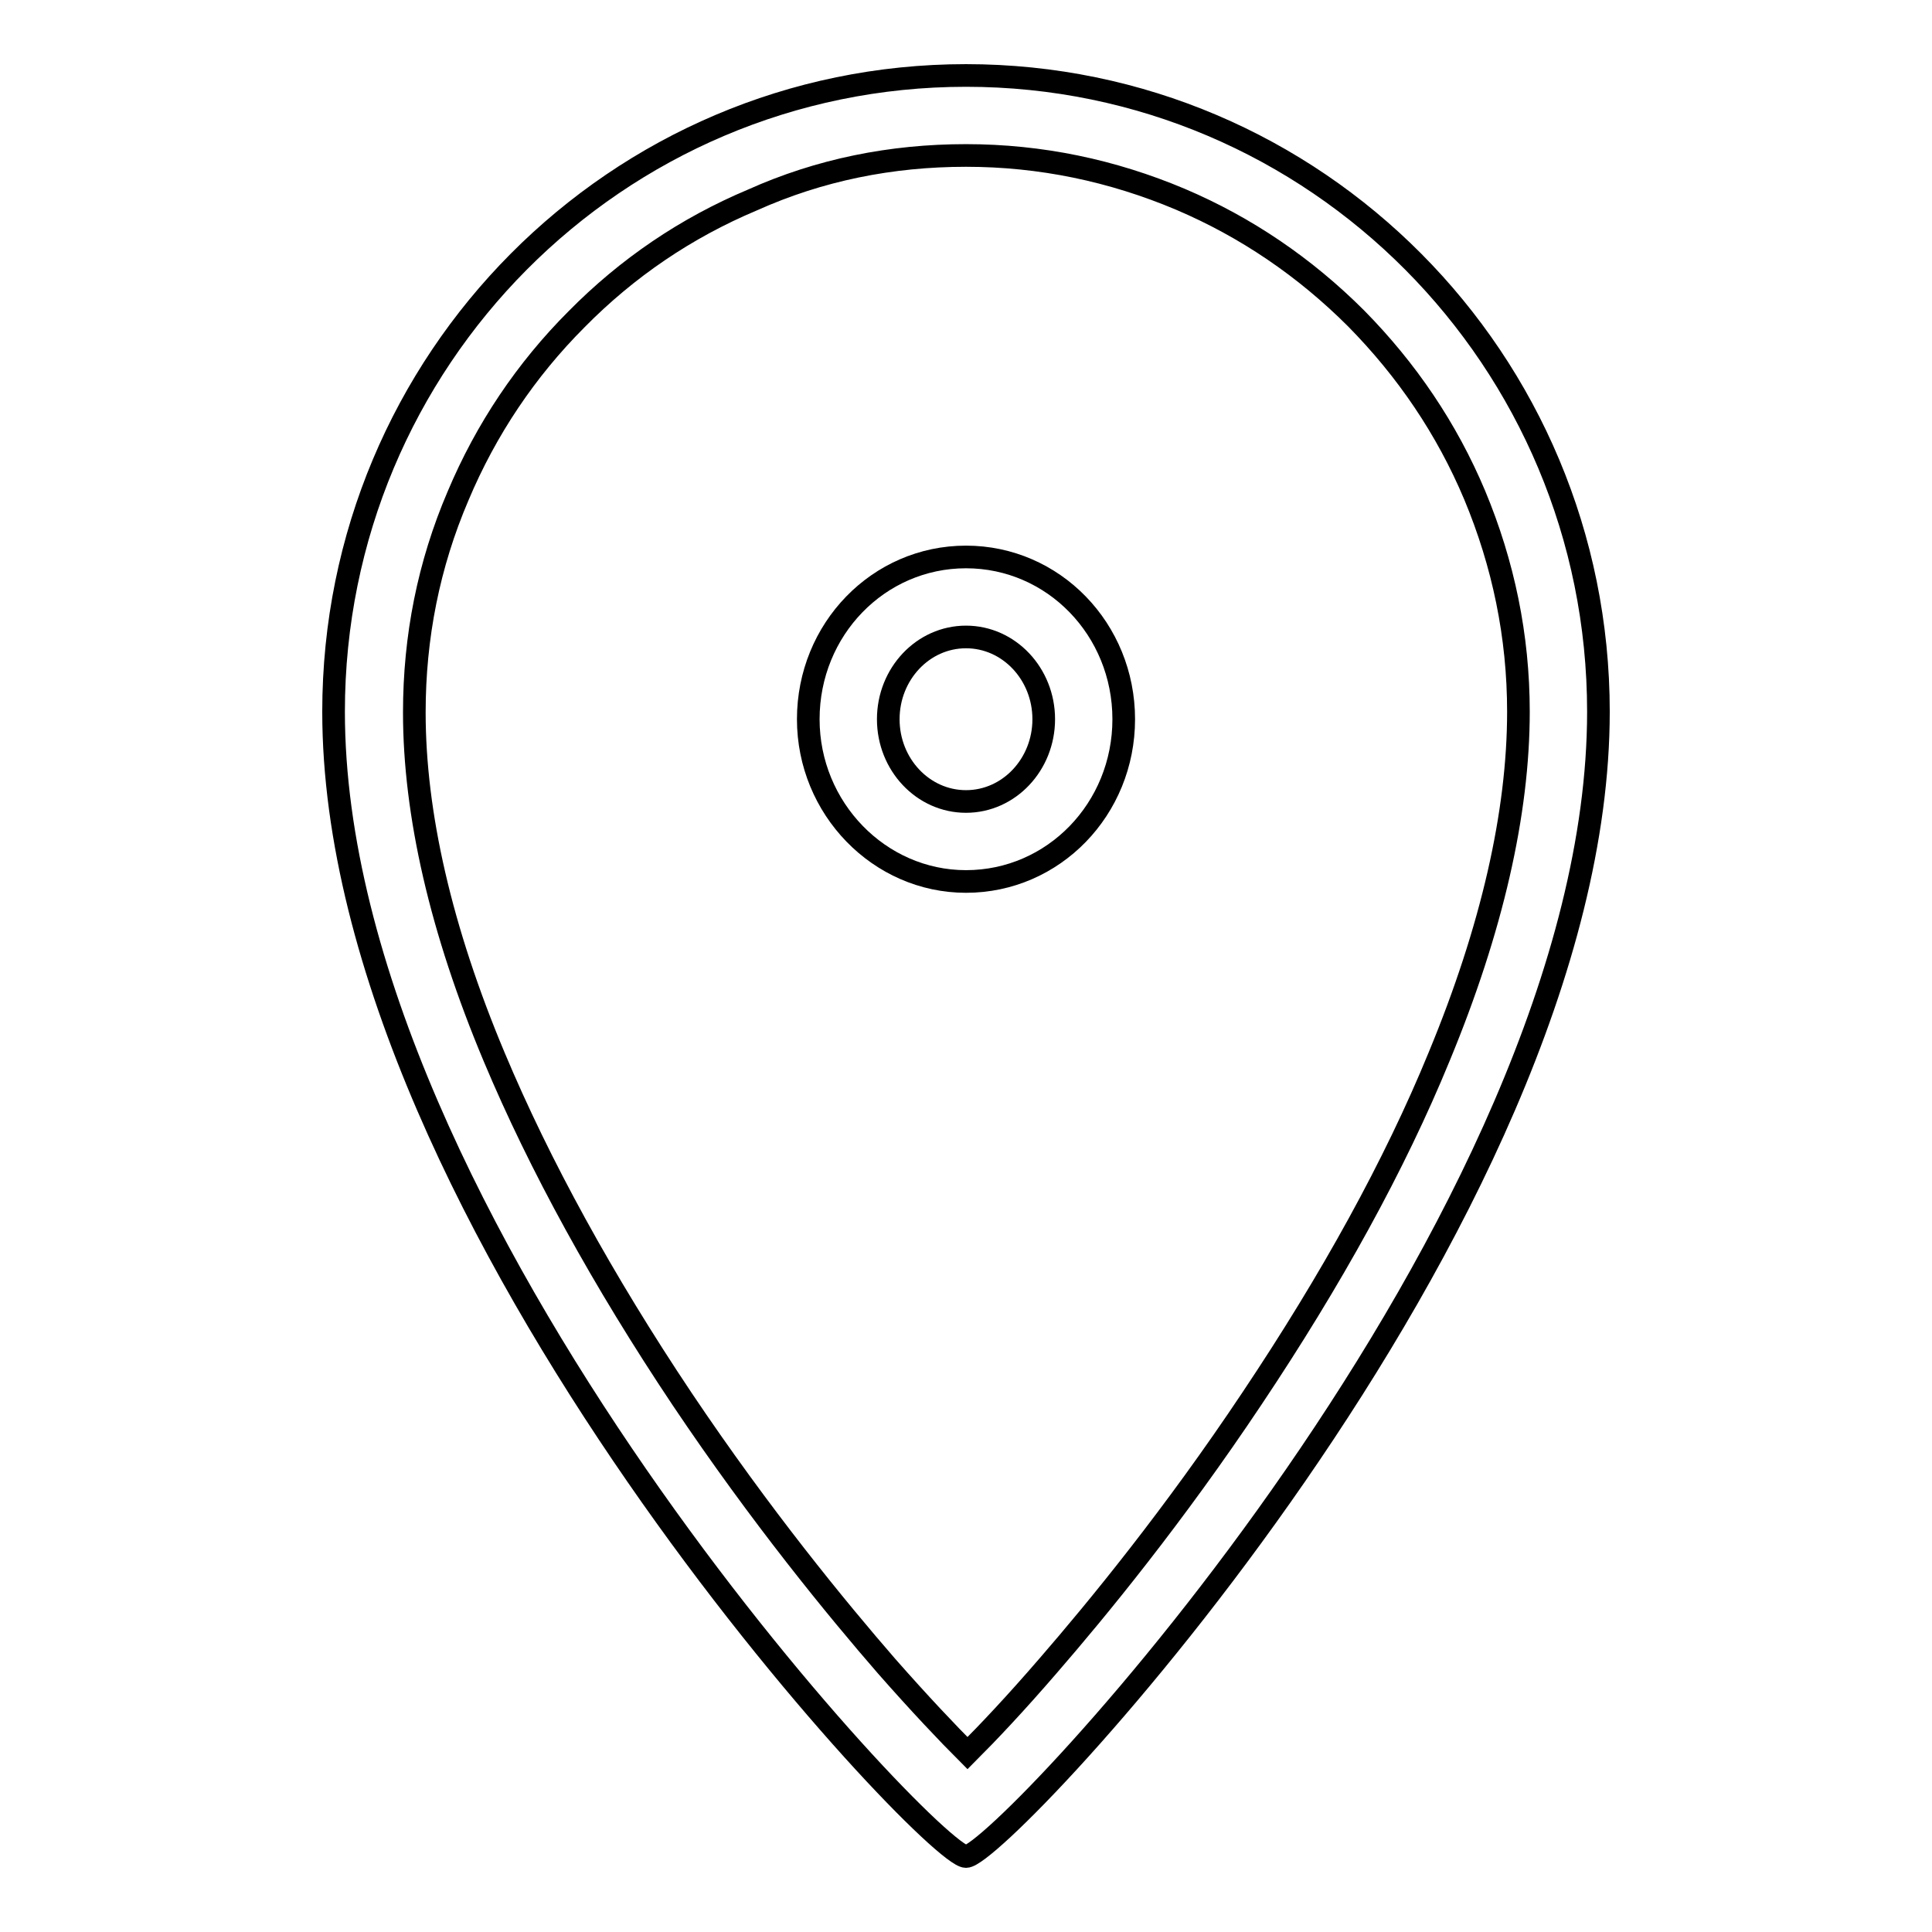 <?xml version="1.0" encoding="utf-8"?>
<!-- Svg Vector Icons : http://www.onlinewebfonts.com/icon -->
<!DOCTYPE svg PUBLIC "-//W3C//DTD SVG 1.1//EN" "http://www.w3.org/Graphics/SVG/1.1/DTD/svg11.dtd">
<svg version="1.1" xmlns="http://www.w3.org/2000/svg" xmlns:xlink="http://www.w3.org/1999/xlink" x="0px" y="0px" viewBox="0 0 256 256" enable-background="new 0 0 256 256" xml:space="preserve">
<g><g><path stroke-width="3" fill-opacity="0" stroke="#000000"  d="M128,20.6c9.9,0,19.4,2,28.4,5.8c8.7,3.7,16.5,9,23.3,15.8c6.7,6.8,12,14.6,15.7,23.4c3.8,9.1,5.8,18.7,5.8,28.7c0,13.4-3.5,28.8-10.5,45.7c-5.9,14.4-14.3,29.6-24.8,45.3c-10.4,15.6-20.5,27.9-27,35.4c-4.4,5.1-8,8.9-10.7,11.6c-2.6-2.6-6.3-6.5-10.7-11.5c-6.6-7.6-16.7-19.9-27.1-35.4c-10.5-15.7-18.9-31-24.9-45.3c-7.1-16.9-10.6-32.3-10.6-45.7c0-10,1.9-19.6,5.8-28.7c3.7-8.8,9-16.7,15.7-23.4c6.7-6.8,14.5-12.1,23.3-15.8C108.6,22.5,118.1,20.6,128,20.6 M128,10c-46.3,0-83.8,37.7-83.8,84.3c0,67.6,79.2,151.7,83.8,151.7c4.7,0,83.8-84.1,83.8-151.7C211.8,47.7,174.3,10,128,10L128,10z"/><path stroke-width="3" fill-opacity="0" stroke="#000000"  d="M128,84.4c5.7,0,10.3,4.9,10.3,10.9s-4.6,10.9-10.3,10.9c-5.7,0-10.3-4.9-10.3-10.9S122.3,84.4,128,84.4 M128,73.8c-11.6,0-20.9,9.6-20.9,21.5c0,11.8,9.4,21.5,20.9,21.5c11.6,0,20.9-9.6,20.9-21.5C148.9,83.4,139.6,73.8,128,73.8L128,73.8z"/></g></g>
</svg>